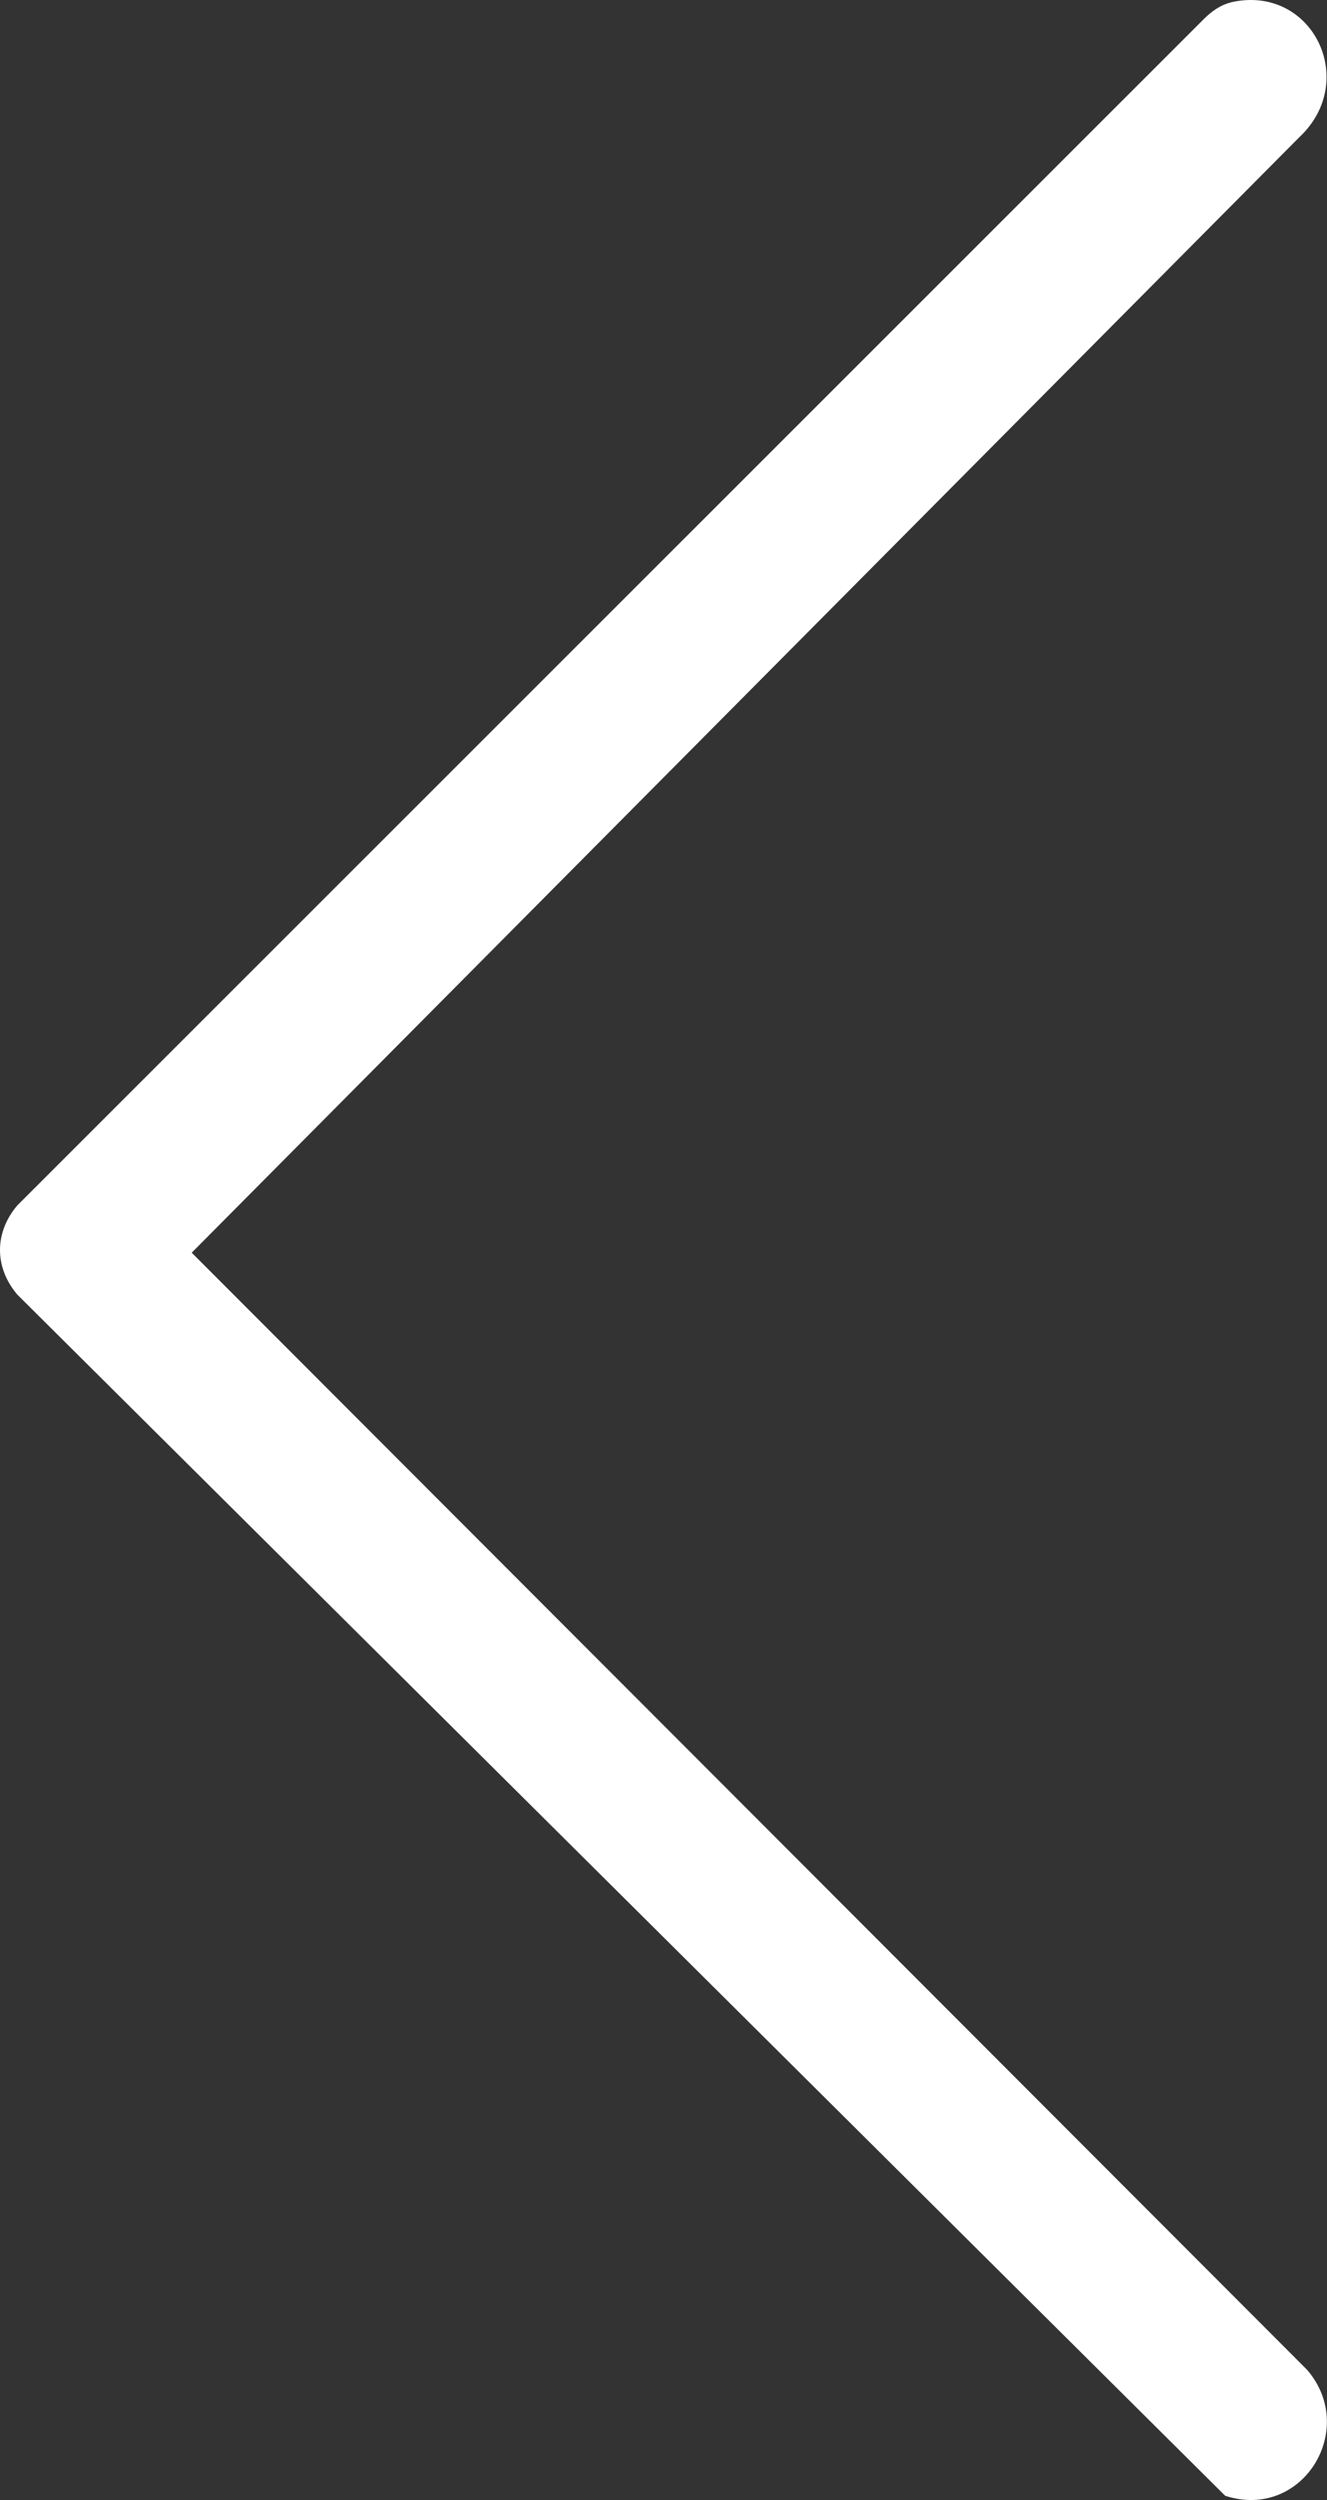 <?xml version="1.0" encoding="UTF-8"?> <svg xmlns="http://www.w3.org/2000/svg" id="_Слой_1" data-name="Слой_1" version="1.1" viewBox="0 0 34.54 65.06"><rect x="0" y="0" width="34.54" height="65.06" fill="#333333" stroke="none"/><defs><style> .st0 { fill: #fff; } </style></defs><path class="st0" d="M32.04.06c2.11-.48,3.35,2.04,1.78,3.51L4.99,32.6l29.03,29.07c1.34,1.55-.12,3.93-2.13,3.28L.45,33.69c-.6-.71-.6-1.61,0-2.32L31.33.5c.2-.2.43-.37.72-.44Z"></path></svg> 